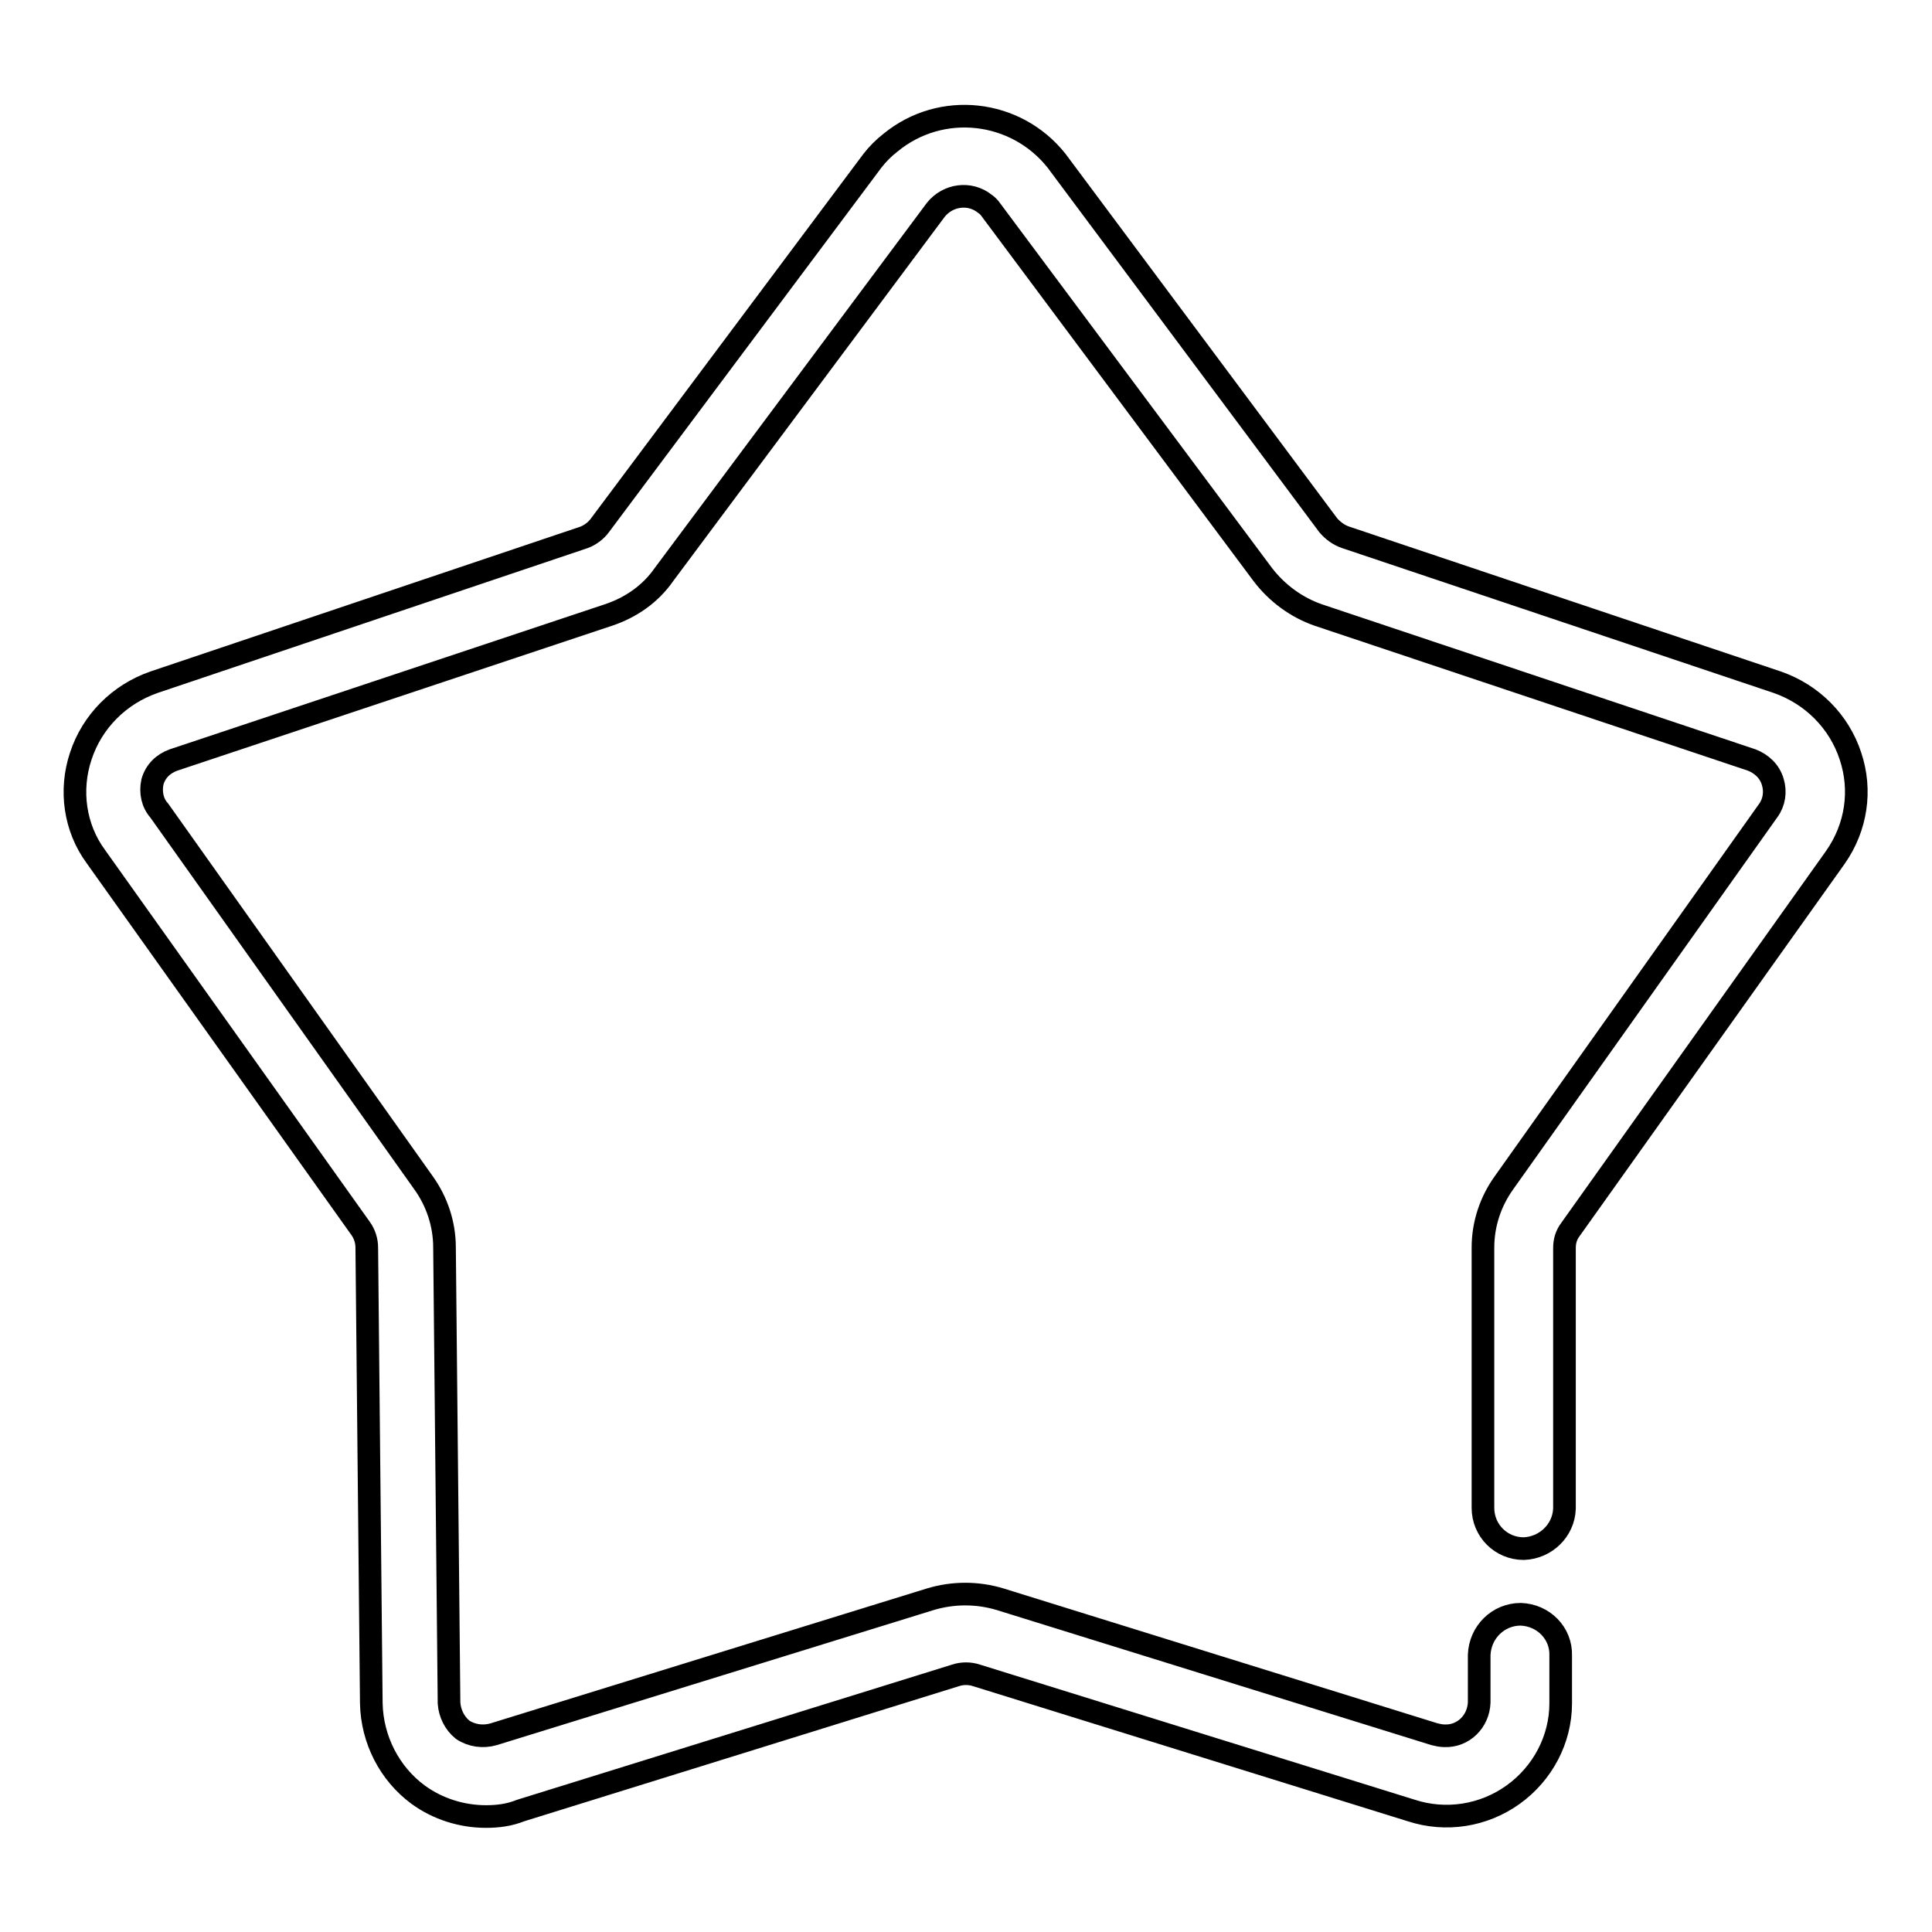 <?xml version="1.0" encoding="utf-8"?>
<!-- Svg Vector Icons : http://www.onlinewebfonts.com/icon -->
<!DOCTYPE svg PUBLIC "-//W3C//DTD SVG 1.1//EN" "http://www.w3.org/Graphics/SVG/1.1/DTD/svg11.dtd">
<svg version="1.1" xmlns="http://www.w3.org/2000/svg" xmlns:xlink="http://www.w3.org/1999/xlink" x="0px" y="0px" viewBox="0 0 256 256" enable-background="new 0 0 256 256" xml:space="preserve">
<g> <path stroke-width="3" fill-opacity="0" stroke="#000000"  d="M245.2,100.2c-1.5-4.6-5.1-8.2-9.7-9.8l-57.2-19.2c-0.9-0.3-1.7-0.9-2.3-1.6l-36-48.3 c-5.4-6.8-15.3-7.9-22-2.4c-0.9,0.7-1.7,1.5-2.4,2.4L79.5,69.6c-0.5,0.7-1.3,1.3-2.1,1.6L20.4,90.4c-4.6,1.6-8.2,5.2-9.7,9.8 c-1.5,4.5-0.8,9.5,2,13.3l35.1,49.3c0.5,0.7,0.8,1.6,0.8,2.5l0.6,60.4c0.1,4.8,2.4,9.3,6.2,12.1c2.6,1.9,5.8,2.9,9,2.9 c1.6,0,3.1-0.2,4.6-0.8l57.6-17.9c0.9-0.3,1.9-0.3,2.8,0l57.6,17.9c4.6,1.5,9.6,0.7,13.5-2.1c3.9-2.8,6.3-7.3,6.3-12.1v-6.3 c0.1-3-2.3-5.4-5.3-5.5c0,0,0,0,0,0c-3,0-5.4,2.4-5.5,5.4v6.3c-0.1,2.5-2.1,4.5-4.6,4.4c-0.4,0-0.9-0.1-1.3-0.2l-57.6-17.9 c-3-0.9-6.2-0.9-9.2,0l-57.9,17.9c-1.4,0.4-2.9,0.2-4.1-0.6c-1.1-0.9-1.7-2.2-1.8-3.5l-0.6-60.4c0-3.1-1-6.1-2.8-8.6l-35-49.3 c-0.9-1-1.2-2.4-0.9-3.8c0.4-1.4,1.4-2.4,2.8-2.9l57.6-19.2c3-1,5.6-2.8,7.4-5.4l36-48.3c1.6-2,4.5-2.4,6.5-0.8 c0.3,0.2,0.6,0.5,0.8,0.8l36,48.3c1.9,2.5,4.5,4.4,7.4,5.4l57.4,19.2c1.3,0.5,2.4,1.5,2.8,2.9c0.4,1.3,0.2,2.7-0.6,3.8l-35,49.3 c-1.8,2.5-2.8,5.5-2.8,8.6v34.5c0,3,2.4,5.4,5.4,5.4c2.9-0.1,5.3-2.4,5.4-5.3v-34.5c0-0.9,0.2-1.7,0.8-2.5l35.1-49.3 C246,109.6,246.7,104.7,245.2,100.2L245.2,100.2z"/></g>
</svg>